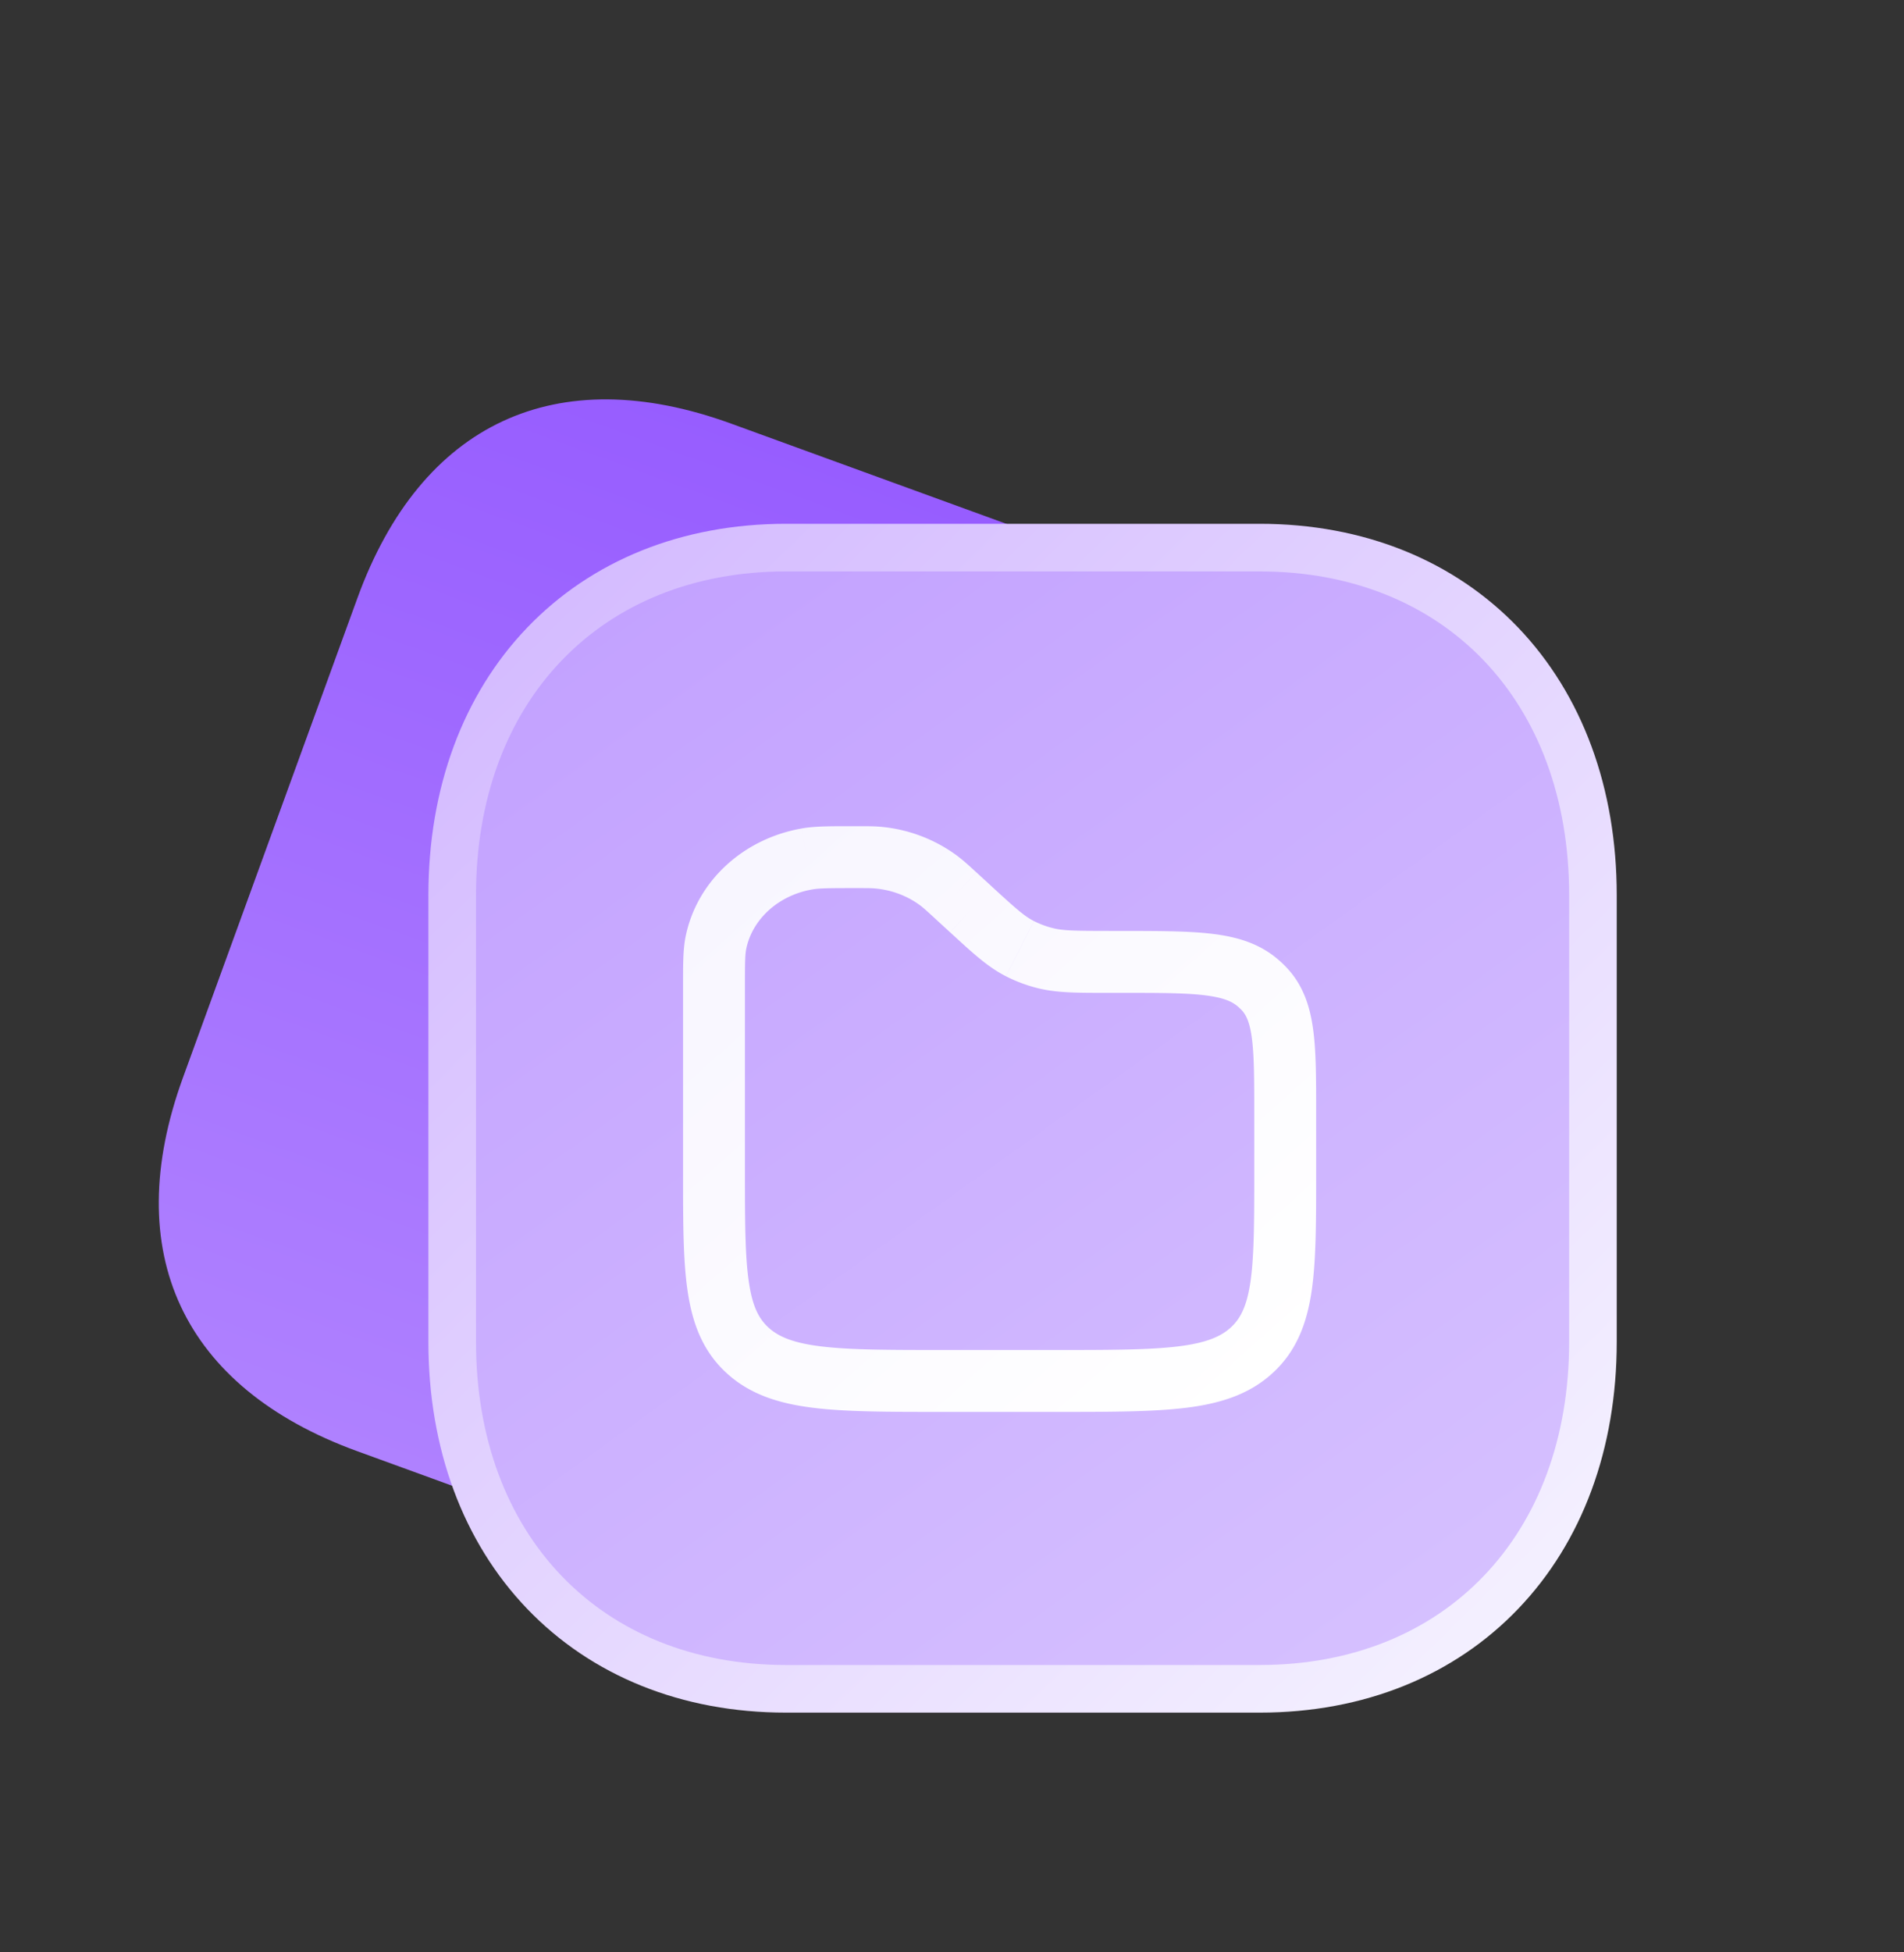 <?xml version="1.0" encoding="UTF-8"?> <svg xmlns="http://www.w3.org/2000/svg" width="40" height="41" fill="none"><rect width="100%" height="100%" fill="#333333" stroke="none"/> <path fill="url(#a)" d="m17.586 34.145-10.081-3.67c-3.674-1.336-4.998-4.175-3.66-7.849l3.665-10.07c1.337-3.674 4.176-4.997 7.85-3.66l10.08 3.669c3.674 1.337 4.989 4.173 3.652 7.846l-3.666 10.07c-1.337 3.674-4.166 5.001-7.84 3.664Z"></path> <path fill="url(#b)" stroke="url(#c)" stroke-linecap="round" stroke-linejoin="round" d="M26.466 11.5H16.51c-2.068 0-3.831.729-5.076 2.029C10.19 14.827 9.5 16.657 9.5 18.798v9.38c0 2.136.691 3.963 1.935 5.26 1.245 1.298 3.008 2.027 5.076 2.027h9.955c2.068 0 3.828-.729 5.07-2.028 1.241-1.296 1.929-3.123 1.929-5.258v-9.381c0-2.14-.688-3.97-1.928-5.269-1.243-1.3-3.003-2.029-5.071-2.029Z"></path> <path fill="url(#d)" d="M26.35 23.388V24.6h1.3v-1.212h-1.3ZM22.2 28.35h-2.4v1.3h2.4v-1.3Zm-6.55-3.75v-3.878h-1.3V24.6h1.3Zm3.98-5.324.33.303.88-.959-.33-.302-.88.958Zm3.667 1.574h.224v-1.3h-.224v1.3Zm-3.336-1.271c.464.425.781.723 1.171.922l.59-1.158c-.196-.1-.368-.25-.883-.723l-.878.959Zm3.336-.03c-.726 0-.974-.004-1.196-.063l-.329 1.258c.422.11.867.106 1.525.106v-1.3Zm-2.165.952c.203.104.418.185.64.243l.329-1.258a1.872 1.872 0 0 1-.378-.143l-.59 1.158ZM17.97 18.65c.243 0 .327 0 .404.007l.111-1.296c-.146-.012-.294-.011-.515-.011v1.3Zm2.54-.332c-.156-.143-.264-.242-.38-.33l-.786 1.035c.057.044.114.095.287.253l.878-.958Zm-2.136.339c.362.03.7.161.97.366l.787-1.035a3.17 3.17 0 0 0-1.646-.627l-.111 1.296ZM19.8 28.35c-1.148 0-1.95-.002-2.554-.076-.591-.073-.895-.206-1.104-.398l-.878.958c.494.453 1.107.642 1.823.73.703.087 1.599.086 2.713.086v-1.3Zm-5.45-3.75c0 1.017-.002 1.85.095 2.508.1.682.317 1.266.819 1.726l.878-.958c-.2-.184-.335-.44-.41-.957-.08-.54-.082-1.262-.082-2.32h-1.3Zm12 0c0 1.057-.002 1.778-.08 2.32-.077.515-.211.772-.412.956l.878.958c.502-.46.72-1.044.82-1.726.096-.657.094-1.491.094-2.508h-1.3Zm-4.15 5.05c1.115 0 2.01 0 2.713-.086.716-.088 1.33-.277 1.823-.73l-.878-.958c-.21.192-.513.325-1.104.398-.605.074-1.406.076-2.554.076v1.3Zm5.45-6.262c0-.705.002-1.3-.064-1.776-.068-.496-.218-.949-.584-1.321l-.927.91c.096.099.176.243.223.588.05.367.052.857.052 1.6h1.3Zm-4.129-2.538c.806 0 1.354 0 1.767.048.401.047.584.129.702.226l.827-1.003c-.395-.325-.864-.455-1.38-.514-.505-.058-1.142-.057-1.916-.057v1.3Zm3.481-.559a2.36 2.36 0 0 0-.185-.17l-.827 1.003c.03.025.058.05.085.077l.927-.91Zm-11.352.431c0-.518.003-.678.028-.8l-1.273-.261c-.058.283-.055.608-.055 1.061h1.3Zm2.32-3.372c-.502 0-.836-.003-1.126.047l.222 1.281c.152-.026.347-.028.904-.028v-1.3Zm-2.292 2.573c.124-.6.651-1.117 1.388-1.245l-.222-1.28c-1.205.208-2.196 1.083-2.439 2.263l1.273.262Z"></path> <defs> <linearGradient id="a" x1="12.541" x2="20.395" y1="32.309" y2="10.729" gradientUnits="userSpaceOnUse"> <stop stop-color="#AF81FF"></stop> <stop offset="1" stop-color="#975DFF"></stop> </linearGradient> <linearGradient id="b" x1="13.999" x2="30.497" y1="12.001" y2="34.997" gradientUnits="userSpaceOnUse"> <stop stop-color="#C3A2FF"></stop> <stop offset="1" stop-color="#D6C1FF"></stop> </linearGradient> <linearGradient id="c" x1="10" x2="32.53" y1="12.001" y2="34.963" gradientUnits="userSpaceOnUse"> <stop stop-color="#D3B9FF"></stop> <stop offset="1" stop-color="#F5F2FF"></stop> </linearGradient> <linearGradient id="d" x1="10.5" x2="25.328" y1="13.6" y2="30.283" gradientUnits="userSpaceOnUse"> <stop stop-color="#F5F2FF"></stop> <stop offset="1" stop-color="#fff"></stop> </linearGradient> </defs> </svg> 